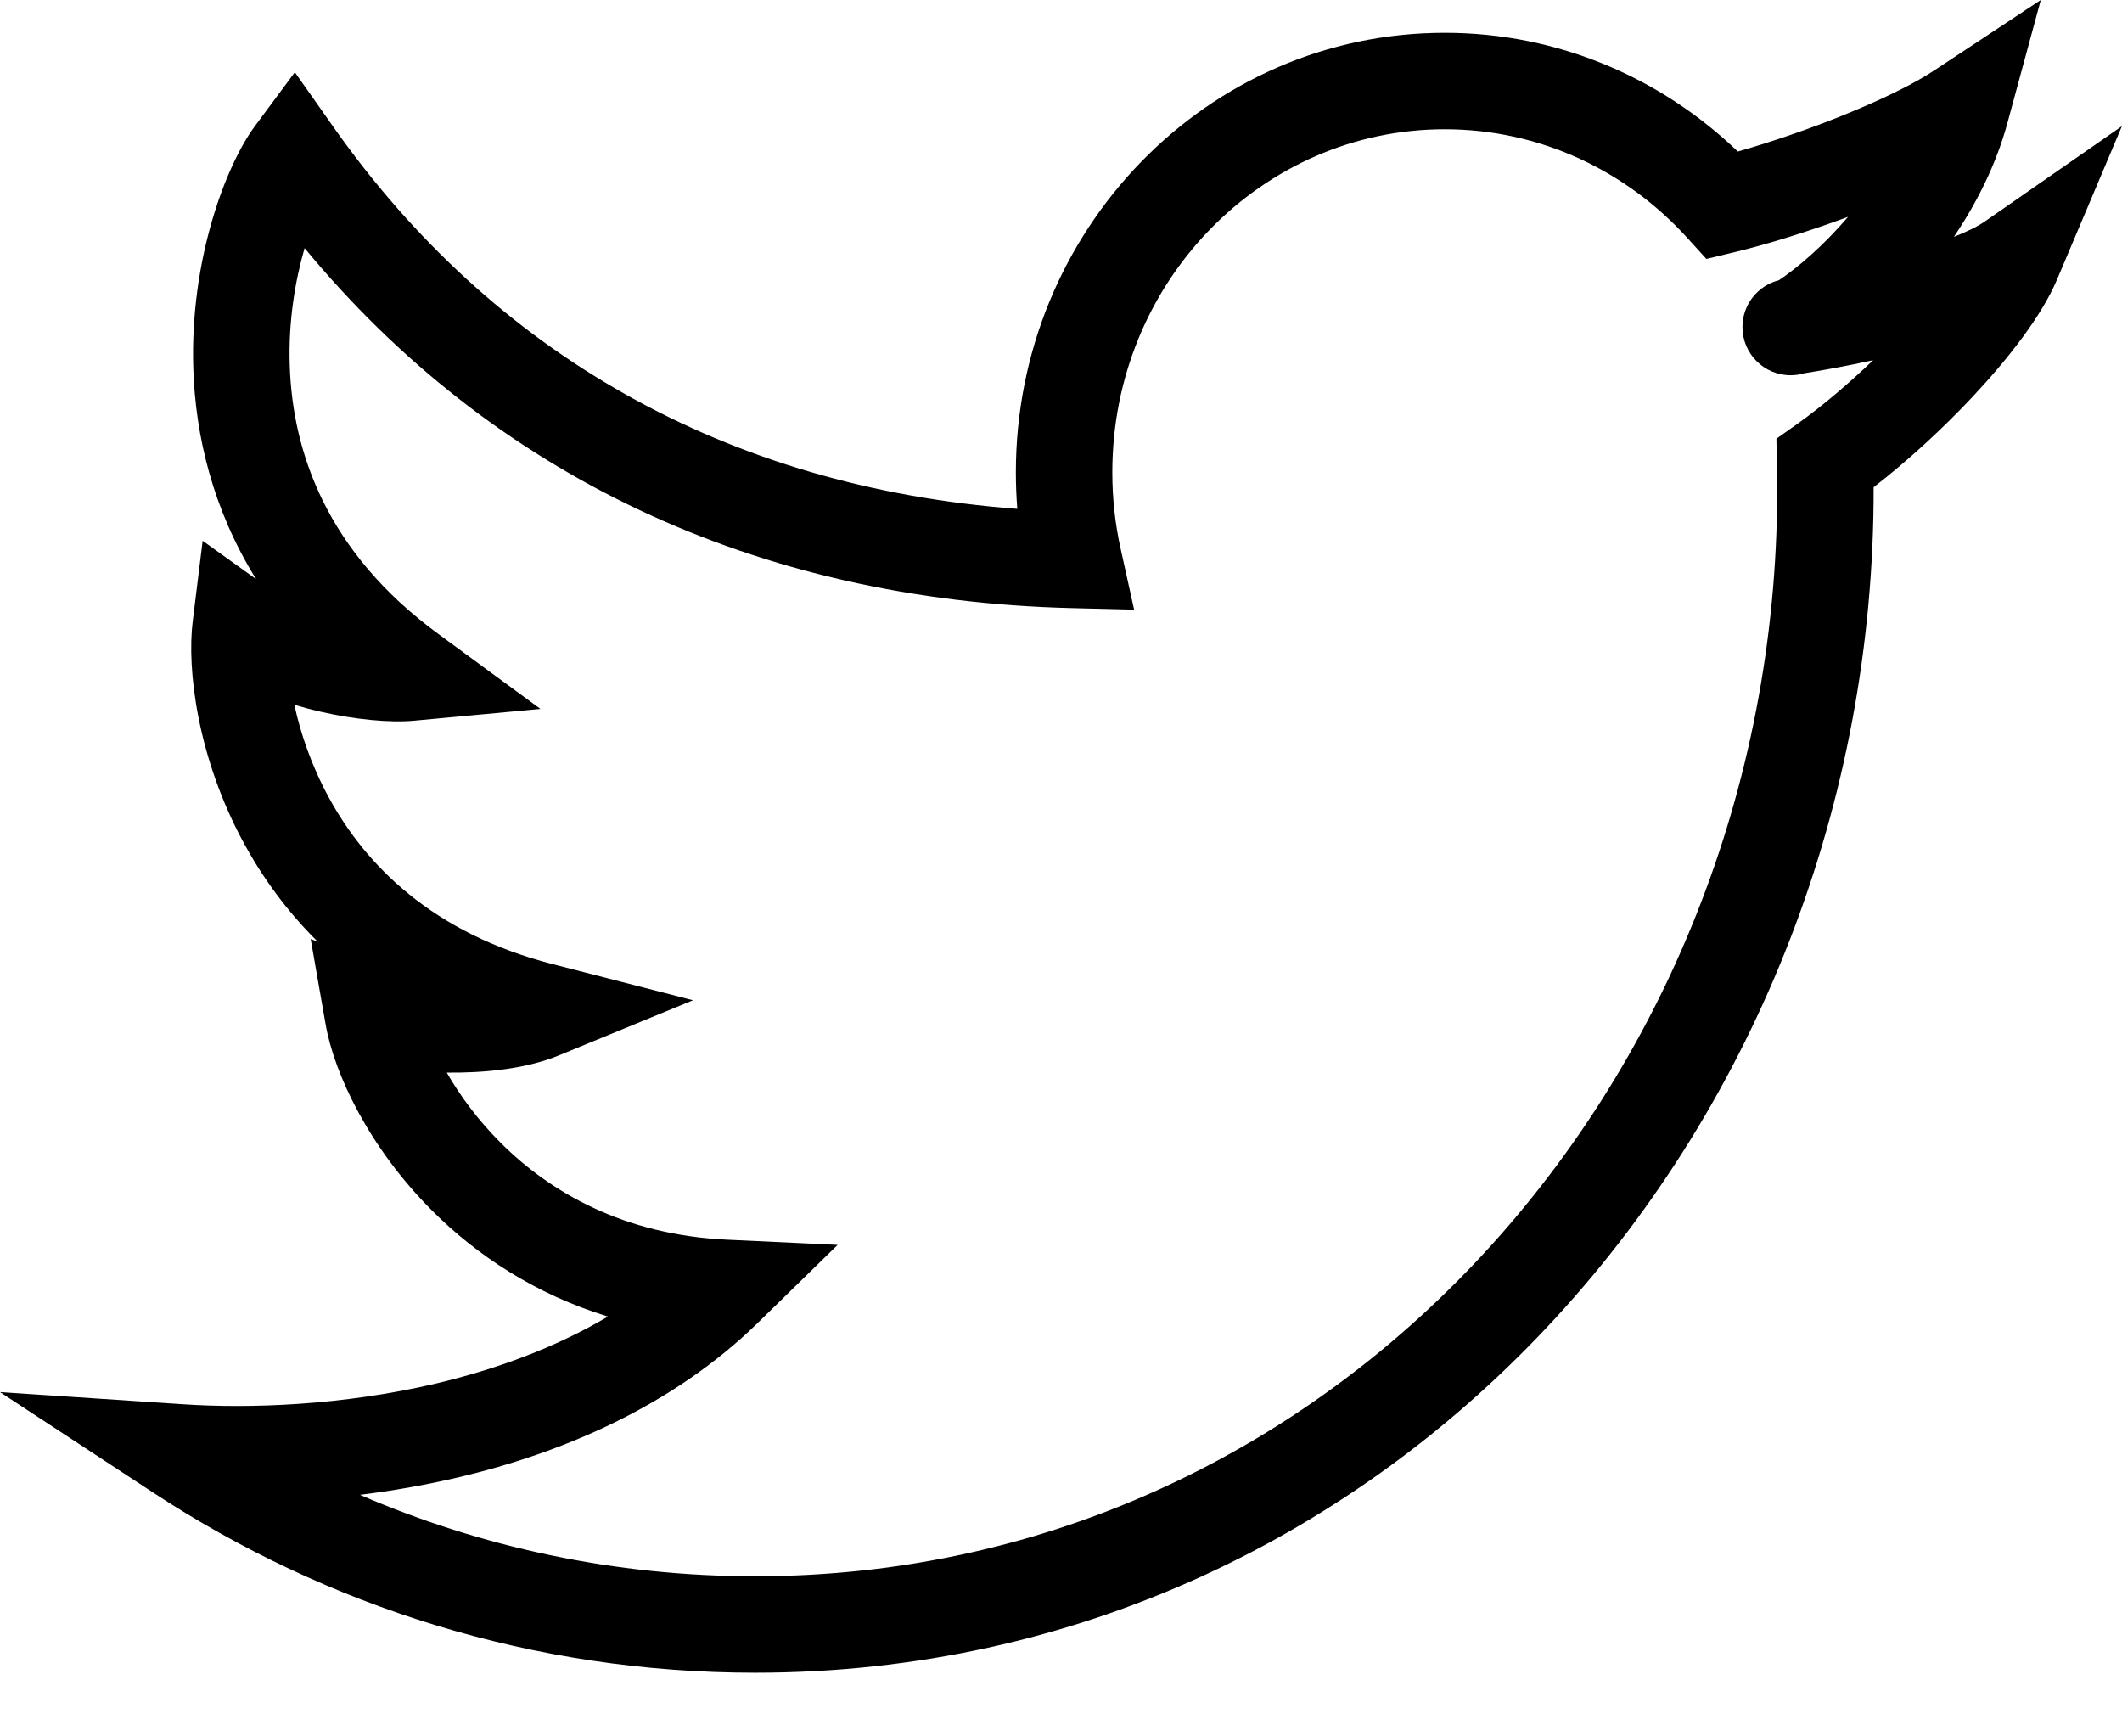 <svg width="22" height="18" viewBox="0 0 22 18" fill="none" xmlns="http://www.w3.org/2000/svg">
<path fill-rule="evenodd" clip-rule="evenodd" d="M20.811 1.279L21.158 0L20.052 0.731C19.618 1.018 18.724 1.371 18.017 1.571C17.224 0.809 16.155 0.34 14.978 0.34C12.51 0.34 10.532 2.393 10.532 4.896C10.532 5.024 10.537 5.15 10.547 5.275C7.533 5.05 5.11 3.665 3.455 1.314L3.057 0.749L2.645 1.304C2.34 1.715 1.967 2.698 2.004 3.823C2.027 4.52 2.206 5.28 2.655 6.003L2.101 5.606L1.998 6.441C1.937 6.932 2.043 7.852 2.533 8.749C2.724 9.098 2.974 9.446 3.295 9.763L3.221 9.734L3.375 10.614C3.465 11.133 3.829 11.901 4.485 12.555C4.939 13.008 5.542 13.414 6.303 13.648C5.754 13.972 5.142 14.195 4.521 14.342C3.549 14.57 2.589 14.603 1.898 14.557L0 14.431L1.59 15.474C3.391 16.655 5.532 17.34 7.828 17.34C14.498 17.34 19.44 11.613 19.425 5.051C19.776 4.779 20.139 4.446 20.453 4.111C20.82 3.719 21.166 3.277 21.325 2.901L21.999 1.308L20.579 2.295C20.505 2.347 20.395 2.401 20.257 2.455C20.491 2.109 20.693 1.711 20.811 1.279ZM5.191 11.847C4.949 11.605 4.765 11.351 4.632 11.119C4.986 11.123 5.433 11.089 5.793 10.941L7.185 10.369L5.728 9.994C4.485 9.675 3.792 8.969 3.41 8.269C3.226 7.931 3.114 7.596 3.052 7.306C3.145 7.334 3.236 7.358 3.324 7.378C3.683 7.46 4.048 7.494 4.292 7.471L5.603 7.349L4.542 6.57C3.386 5.723 3.033 4.685 3.004 3.791C2.988 3.325 3.062 2.903 3.158 2.572C5.095 4.917 7.83 6.226 11.12 6.304L11.758 6.32L11.62 5.696C11.562 5.439 11.532 5.172 11.532 4.896C11.532 2.919 13.088 1.34 14.978 1.34C15.967 1.34 16.861 1.77 17.492 2.465L17.691 2.684L17.979 2.615C18.321 2.533 18.742 2.402 19.16 2.248C18.906 2.545 18.641 2.772 18.443 2.905C18.226 2.959 18.065 3.156 18.065 3.39C18.065 3.666 18.288 3.89 18.565 3.89C18.616 3.89 18.666 3.882 18.713 3.867L18.713 3.868C18.878 3.842 19.133 3.797 19.42 3.734C19.159 3.984 18.883 4.217 18.633 4.395L18.417 4.548L18.422 4.813C18.559 11.002 13.948 16.34 7.828 16.34C6.376 16.34 4.992 16.04 3.732 15.496C4.063 15.455 4.405 15.396 4.75 15.315C5.833 15.06 6.974 14.577 7.862 13.708L8.684 12.905L7.536 12.851C6.467 12.801 5.705 12.36 5.191 11.847Z" fill="black"/>
</svg>
